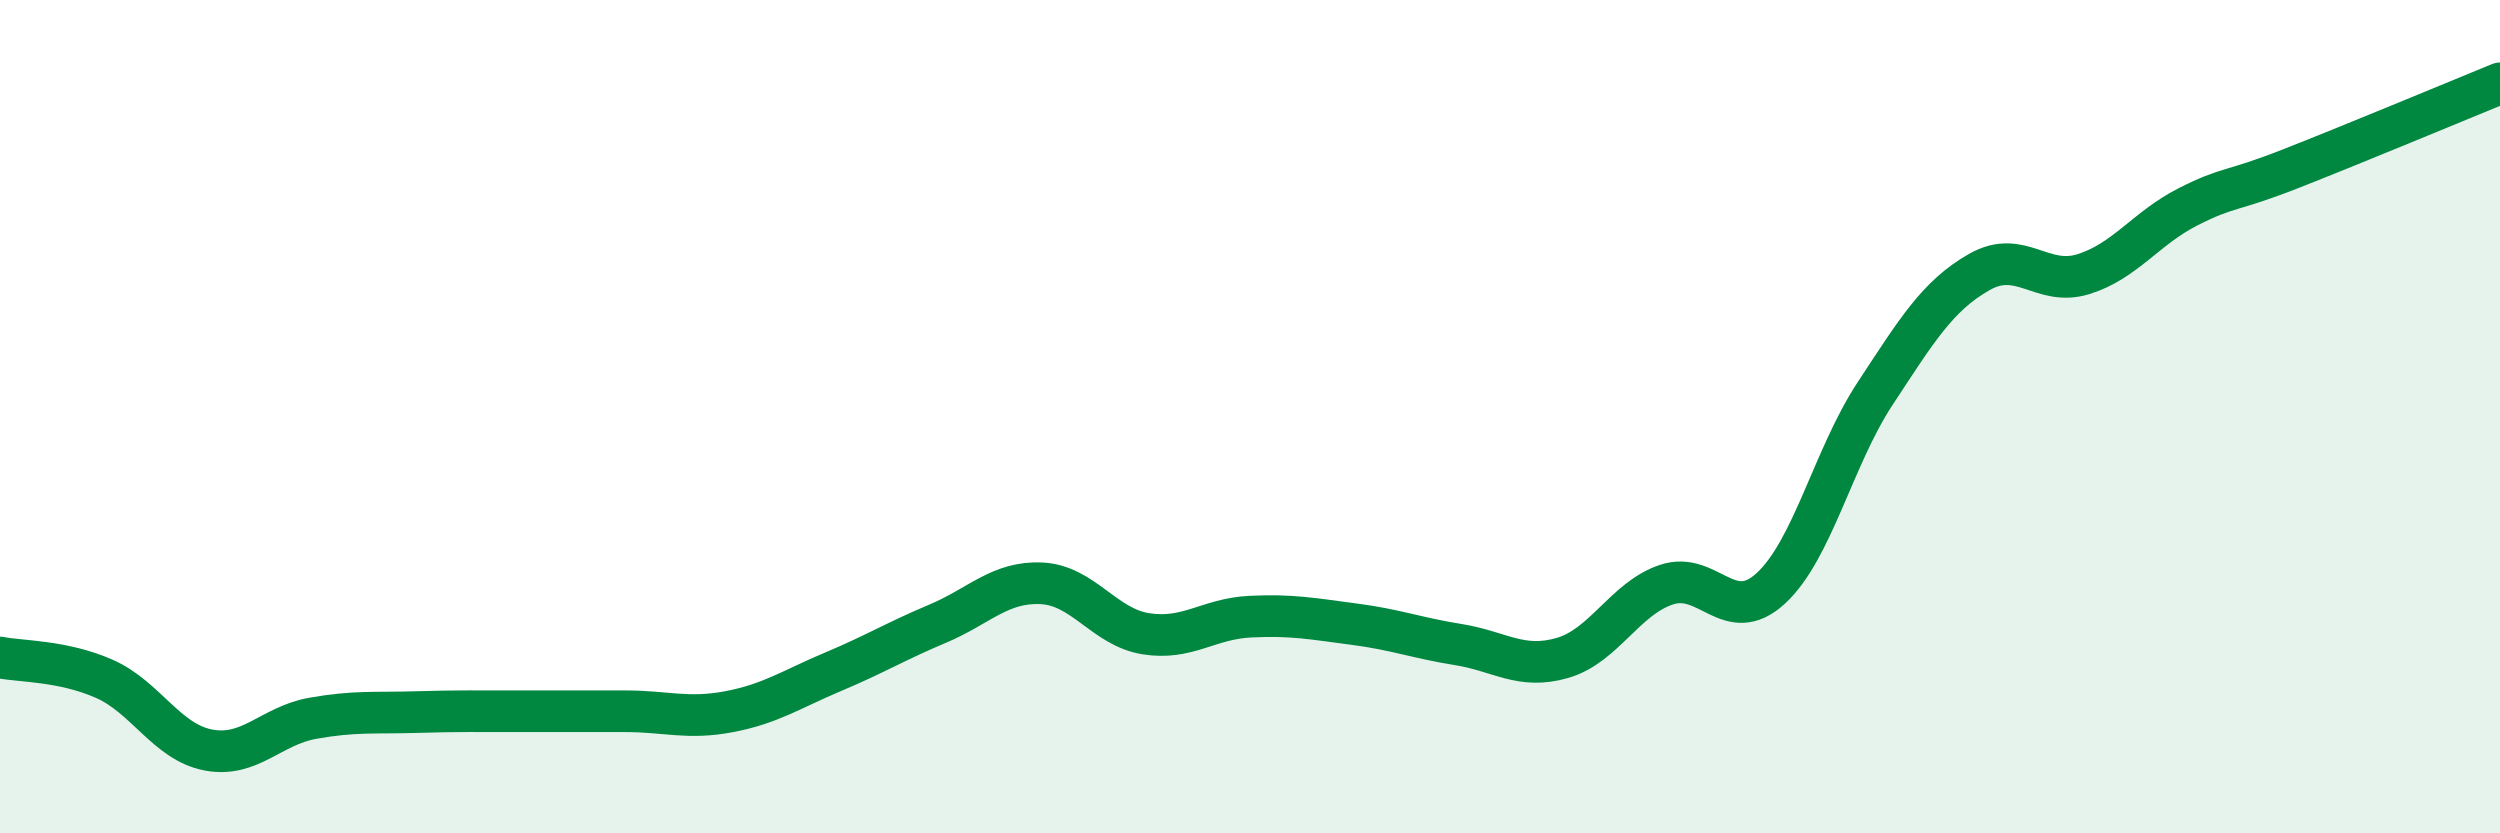 
    <svg width="60" height="20" viewBox="0 0 60 20" xmlns="http://www.w3.org/2000/svg">
      <path
        d="M 0,15.78 C 0.5,15.88 1.5,15.85 2.5,16.29 C 3.5,16.73 4,17.81 5,18 C 6,18.19 6.5,17.42 7.5,17.24 C 8.5,17.06 9,17.12 10,17.09 C 11,17.06 11.5,17.07 12.5,17.07 C 13.5,17.07 14,17.07 15,17.07 C 16,17.07 16.5,17.27 17.5,17.08 C 18.5,16.89 19,16.54 20,16.12 C 21,15.7 21.5,15.39 22.5,14.97 C 23.5,14.55 24,13.95 25,14 C 26,14.05 26.5,15.05 27.5,15.21 C 28.5,15.37 29,14.85 30,14.8 C 31,14.75 31.5,14.85 32.5,14.98 C 33.5,15.11 34,15.31 35,15.47 C 36,15.63 36.5,16.08 37.5,15.79 C 38.5,15.5 39,14.36 40,14.03 C 41,13.7 41.5,15.04 42.5,14.12 C 43.5,13.2 44,10.97 45,9.45 C 46,7.93 46.5,7.1 47.5,6.53 C 48.5,5.96 49,6.89 50,6.58 C 51,6.27 51.5,5.48 52.5,4.97 C 53.5,4.46 53.5,4.63 55,4.04 C 56.5,3.45 59,2.41 60,2L60 20L0 20Z"
        fill="#008740"
        opacity="0.1"
        stroke-linecap="round"
        stroke-linejoin="round"
      />
      <path
        d="M 0,15.78 C 0.5,15.88 1.5,15.85 2.5,16.29 C 3.5,16.73 4,17.81 5,18 C 6,18.19 6.5,17.42 7.5,17.24 C 8.5,17.06 9,17.12 10,17.09 C 11,17.06 11.5,17.07 12.5,17.07 C 13.5,17.07 14,17.07 15,17.07 C 16,17.07 16.5,17.27 17.5,17.08 C 18.5,16.89 19,16.54 20,16.12 C 21,15.7 21.5,15.39 22.5,14.97 C 23.5,14.55 24,13.95 25,14 C 26,14.05 26.5,15.05 27.5,15.21 C 28.5,15.37 29,14.85 30,14.8 C 31,14.75 31.5,14.85 32.5,14.98 C 33.5,15.11 34,15.31 35,15.47 C 36,15.63 36.5,16.08 37.5,15.79 C 38.5,15.5 39,14.36 40,14.03 C 41,13.7 41.5,15.04 42.5,14.12 C 43.5,13.2 44,10.97 45,9.45 C 46,7.93 46.5,7.1 47.5,6.53 C 48.5,5.96 49,6.89 50,6.58 C 51,6.27 51.5,5.48 52.5,4.97 C 53.5,4.46 53.5,4.63 55,4.04 C 56.5,3.45 59,2.41 60,2"
        stroke="#008740"
        stroke-width="1"
        fill="none"
        stroke-linecap="round"
        stroke-linejoin="round"
      />
    </svg>
  